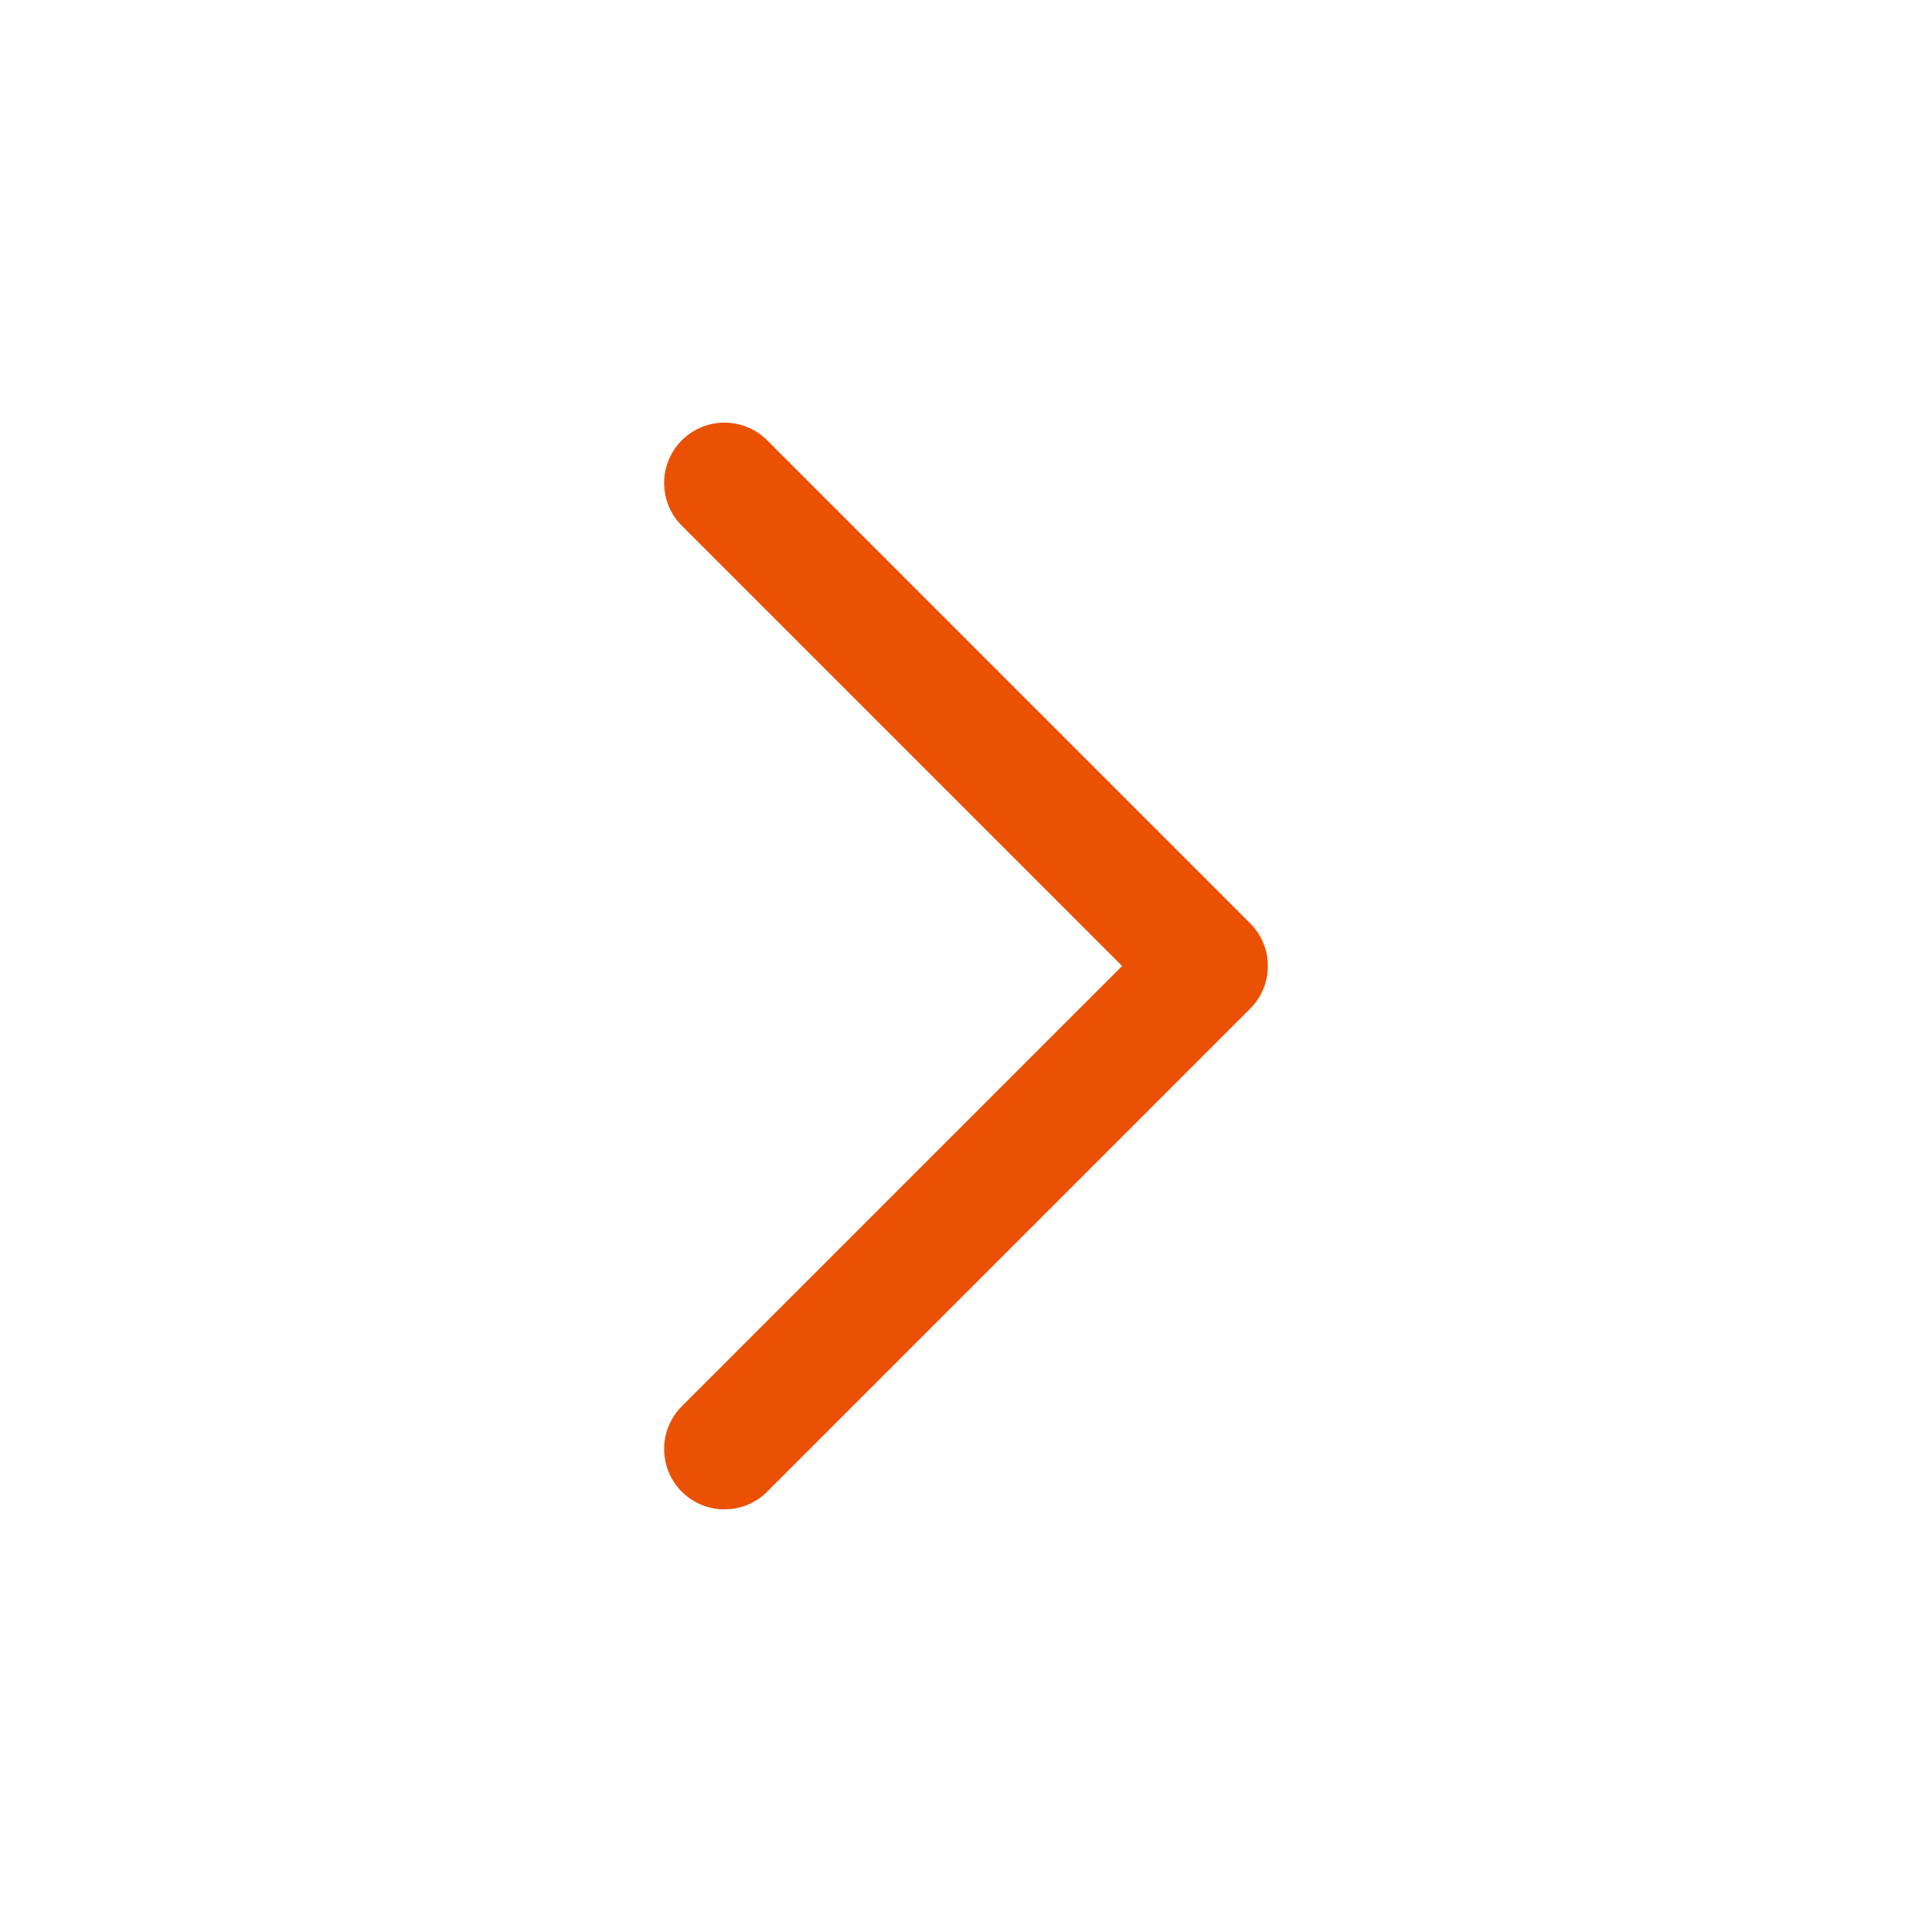 <svg width="16" height="16" viewBox="0 0 16 16" fill="none" xmlns="http://www.w3.org/2000/svg">
<g clip-path="url(#clip0_3099_22033)">
<path d="M6 4L10 8L6 12" stroke="#EA5105" stroke-linecap="round" stroke-linejoin="round"/>
</g>
<defs>
<clipPath id="clip0_3099_22033">
<rect width="16" height="16" fill="#EA5105" transform="matrix(-1 0 0 1 16 0)"/>
</clipPath>
</defs>
</svg>
